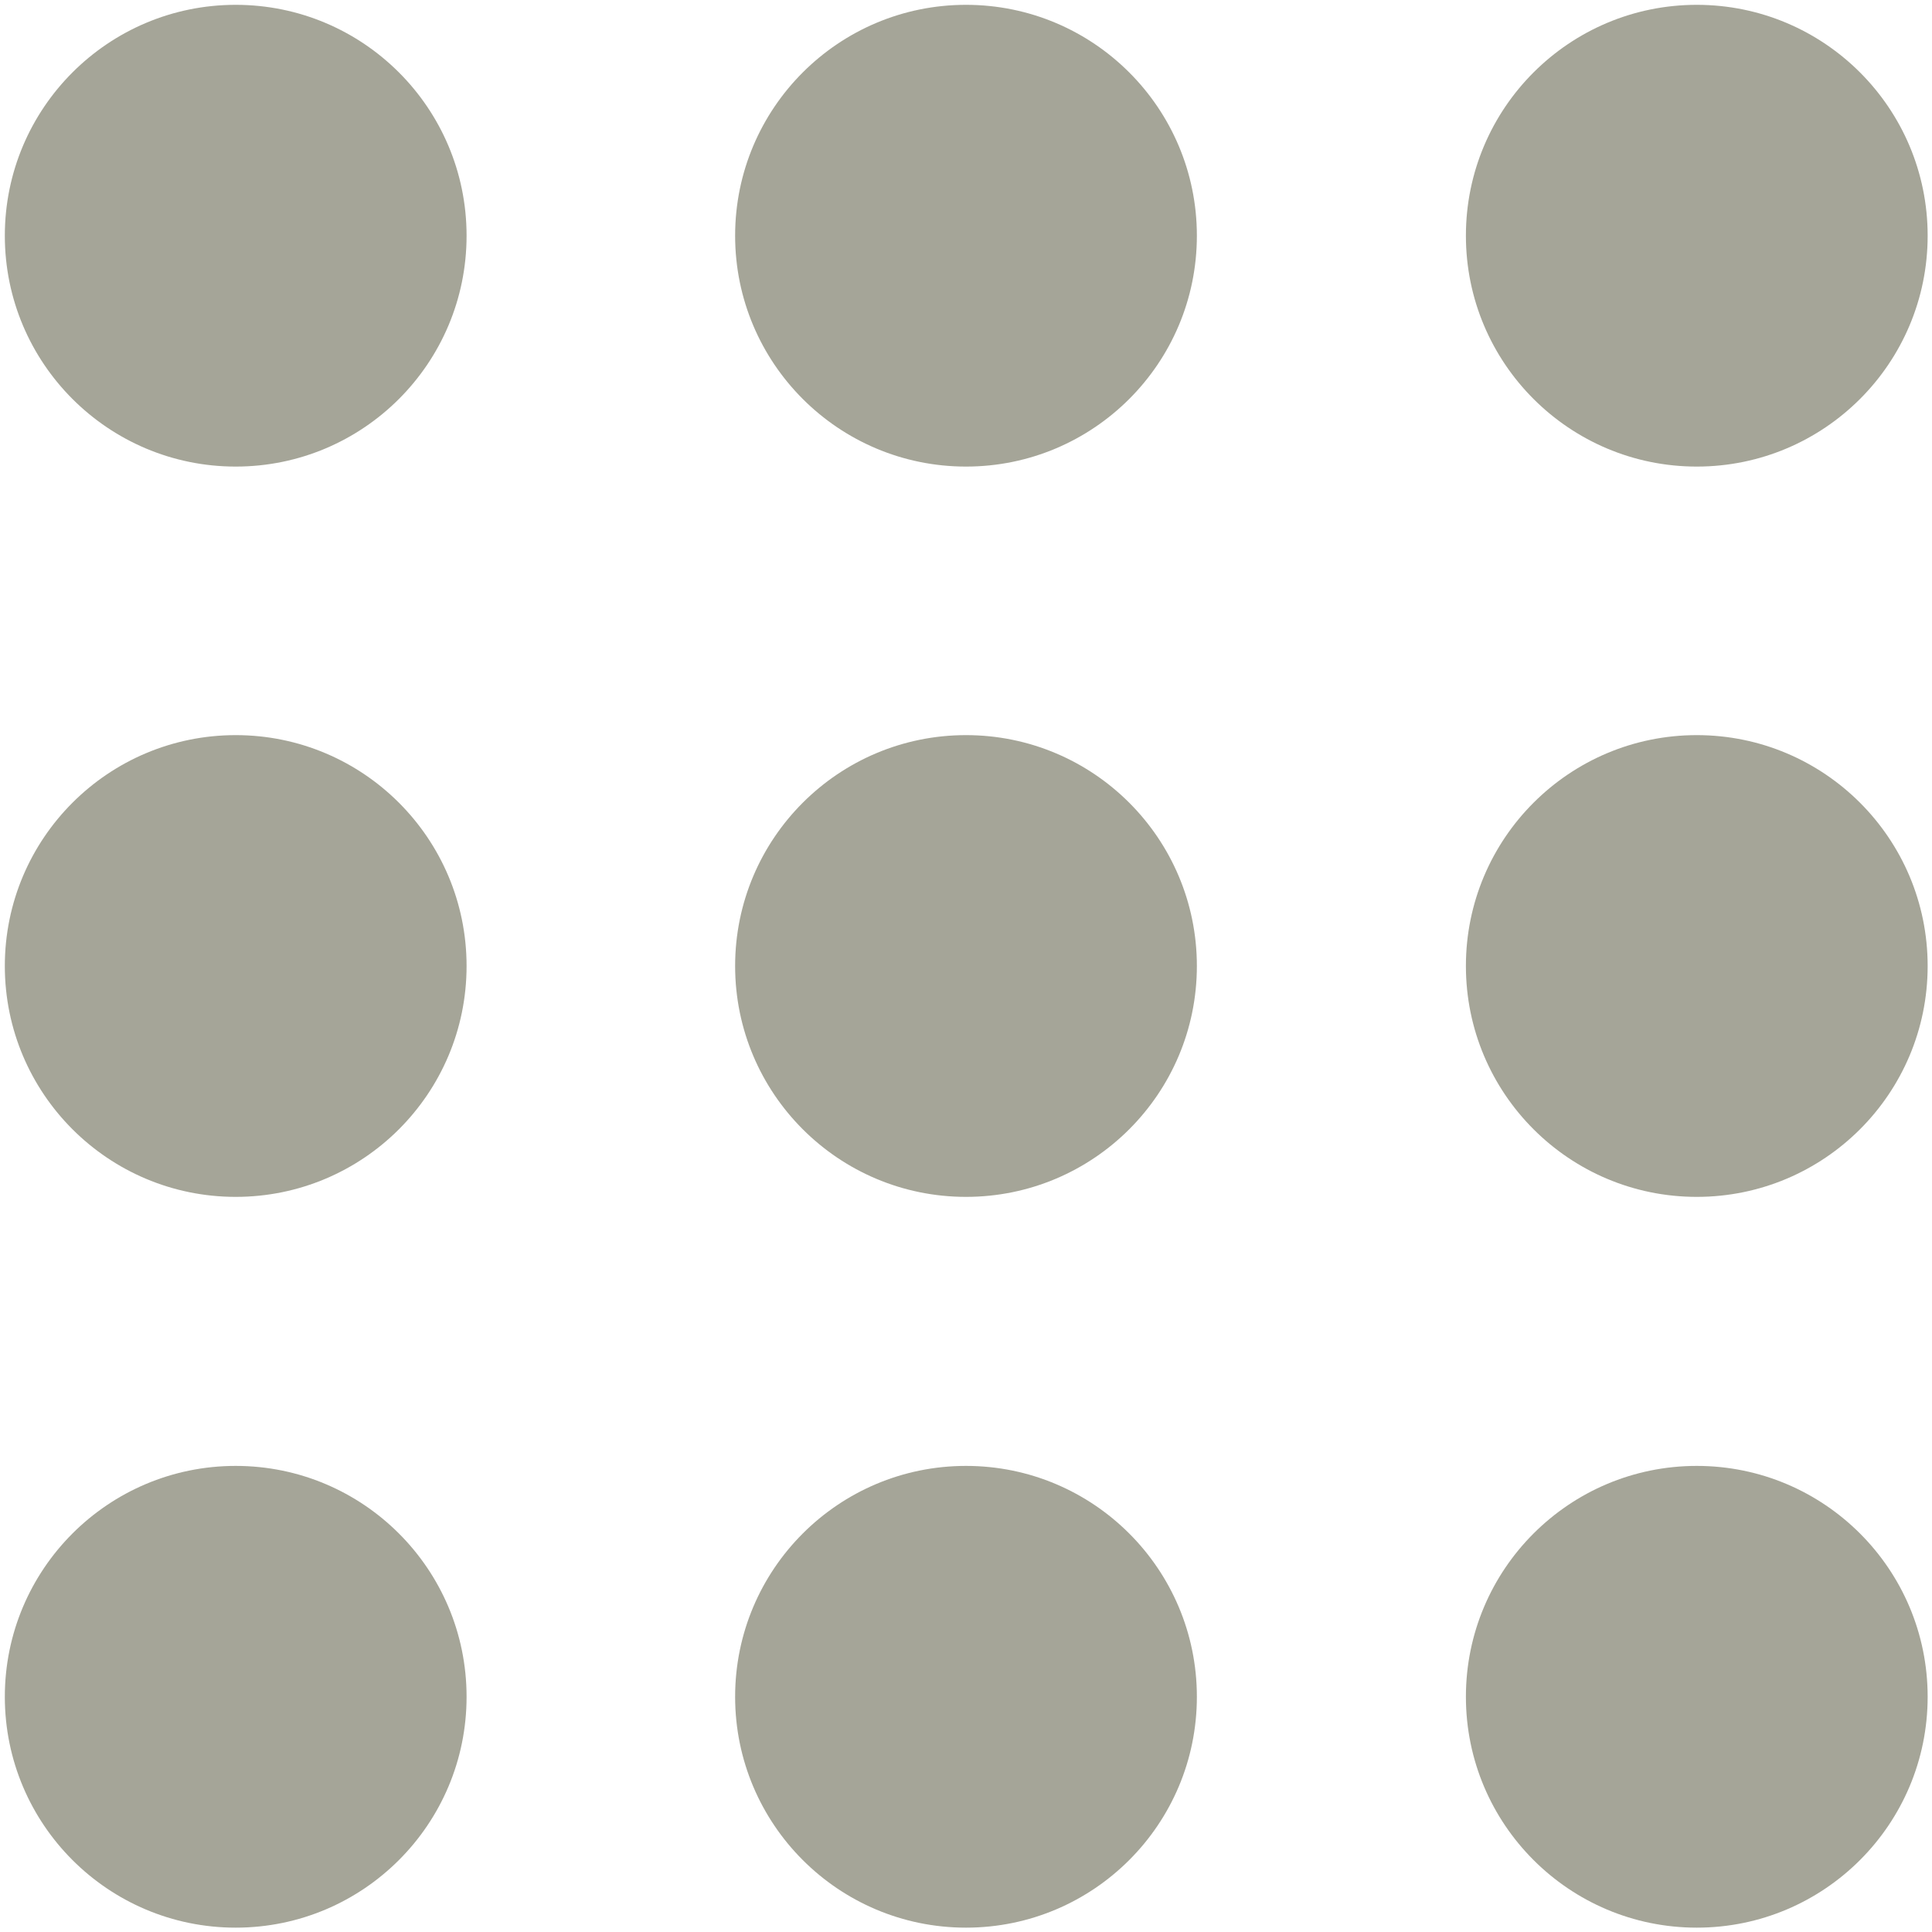 <svg xmlns="http://www.w3.org/2000/svg" width="4" height="4" viewBox="0 0 4 4"><g fill="#A5A598"><circle cx=".488" cy=".488" r=".478"/><circle cx="2" cy=".488" r=".478"/><circle cx="3.513" cy=".488" r=".478"/><circle cx=".488" cy="2" r=".478"/><circle cx="2" cy="2" r=".478"/><circle cx="3.513" cy="2" r=".478"/><circle cx=".488" cy="3.513" r=".478"/><circle cx="2" cy="3.513" r=".478"/><circle cx="3.513" cy="3.513" r=".478"/></g></svg>